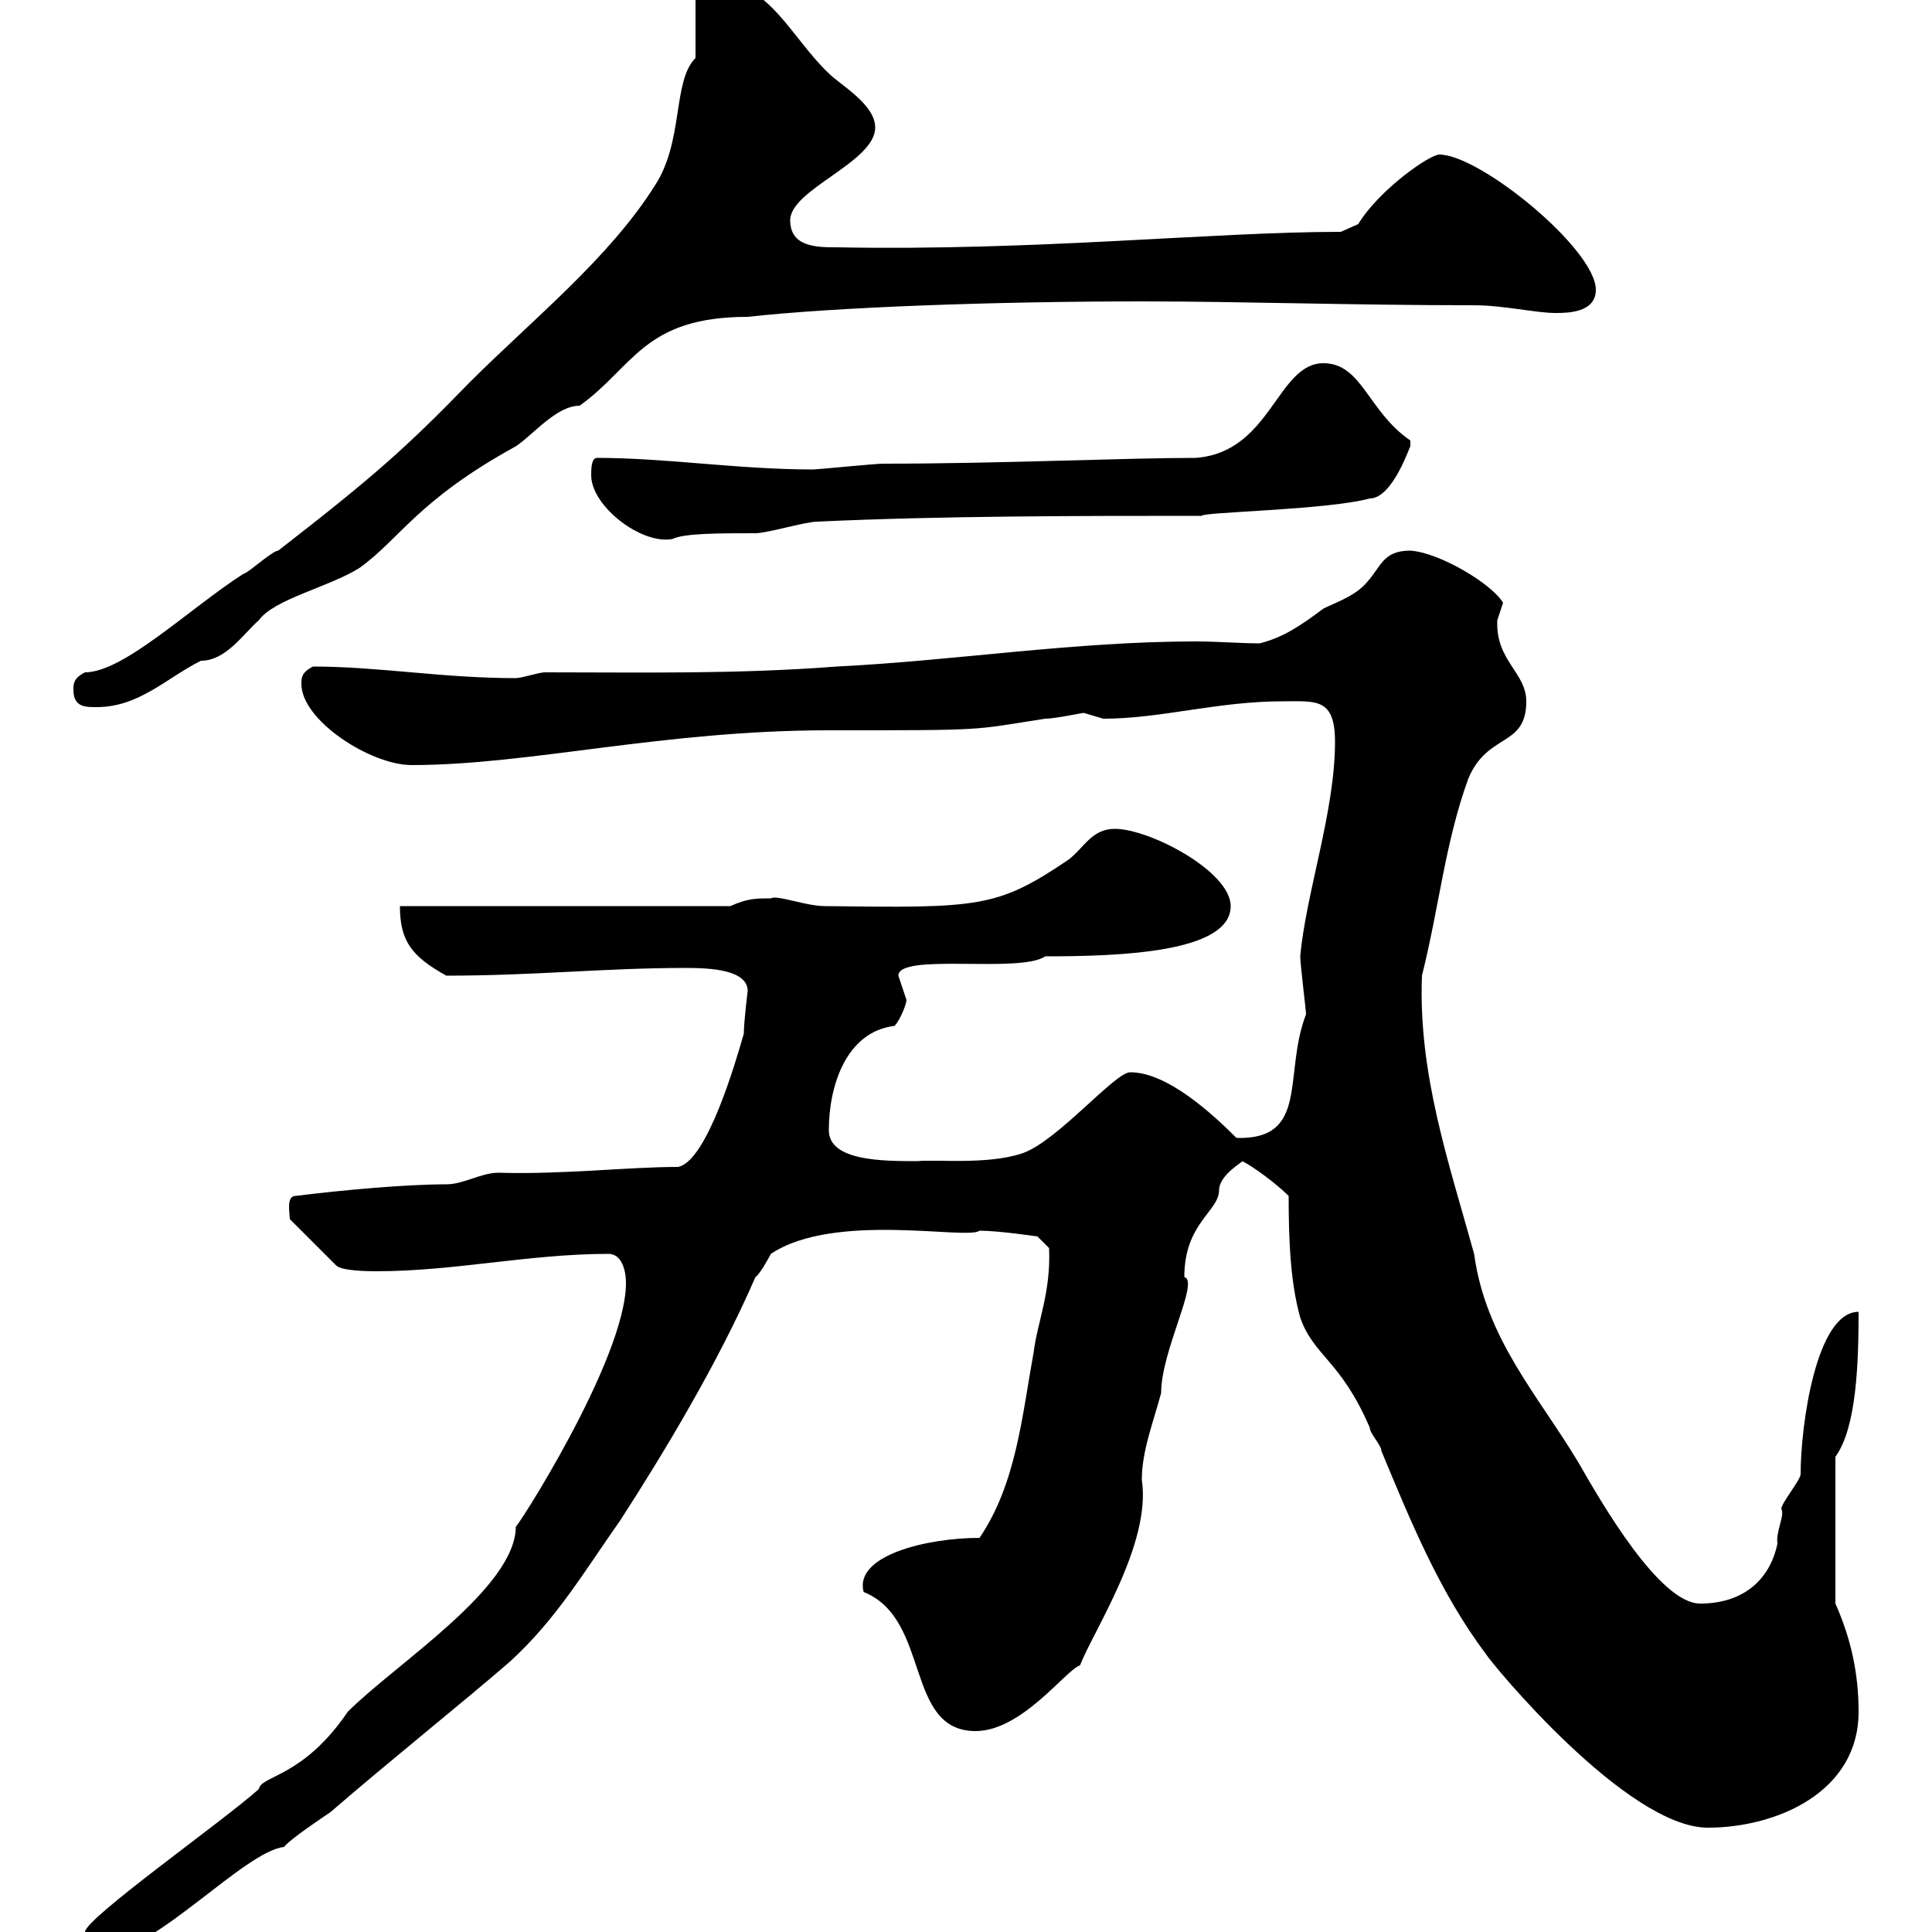 <svg xmlns="http://www.w3.org/2000/svg" xmlns:xlink="http://www.w3.org/1999/xlink" width="300" height="300"><path d="M13.20 300C13.20 303 14.40 303 16.80 303C24 303 38.10 287.40 44.10 286.80C45 285.60 50.40 282 51.30 281.40C60.30 273.60 72.30 264 79.20 258C86.40 251.40 90.60 244.20 96.30 236.10C102.90 225.90 111.60 211.50 117.30 198.30C117.90 198 119.40 195.30 119.70 194.70C129.60 188.10 150.30 192.60 152.10 191.10C155.10 191.10 161.10 192 161.10 192L162.90 193.80C163.20 200.70 161.10 205.20 160.50 210C158.70 219.90 157.80 230.40 152.10 238.80C144 238.80 132.60 241.50 134.10 247.20C144.60 251.40 140.40 268.80 151.50 268.80C158.70 268.80 165.60 259.20 167.70 258.60C169.80 253.20 178.80 239.70 177.30 229.80C177.30 225.30 179.10 220.80 180.30 216.30C180.30 209.70 186.30 198.90 183.90 198.30C183.90 189.90 189.30 188.10 189.30 184.80C189.30 182.40 193.20 180.30 192.90 180.30C194.70 181.20 198.30 183.90 200.10 185.70C200.10 192.90 200.40 199.20 201.90 204.60C204 210.60 208.20 211.20 212.70 221.70C212.70 222.60 214.50 224.40 214.50 225.30C219 236.10 223.50 247.20 230.70 256.80C231.60 258.30 252.60 283.80 265.20 283.80C275.70 283.80 288.60 278.40 288.60 265.80C288.60 259.80 287.40 254.40 285 249L285 226.20C288.30 221.70 288.60 211.50 288.60 203.70C282 203.70 279.60 221.40 279.60 228.90C279.60 229.80 276.60 233.40 276.60 234.30C277.20 235.20 275.70 237.90 276 239.70C274.80 245.40 270.60 249 264 249C257.70 249 248.70 233.40 245.10 227.10C238.80 216.60 230.70 207.90 228.90 194.70C225 180.60 220.20 166.80 220.80 151.50C223.50 140.70 224.40 130.80 228 120.90C231 113.70 237 116.10 237 108.90C237 104.40 232.20 102.60 232.50 96.30C232.50 96.30 233.40 93.60 233.40 93.60C231.60 90.60 223.50 85.80 219 85.50C214.50 85.50 214.50 88.20 211.80 90.90C210 92.70 207.30 93.60 205.50 94.50C201.90 97.20 199.20 99 195.60 99.90C192.60 99.90 189 99.60 185.70 99.60C166.80 99.60 148.20 102.60 129.90 103.50C114.30 104.70 99.90 104.40 84.60 104.40C83.70 104.40 81 105.30 80.10 105.30C68.70 105.30 58.80 103.50 48.60 103.50C46.80 104.40 46.80 105.30 46.80 106.20C46.80 111.90 57.60 118.80 63.90 118.80C82.20 118.80 102.90 113.40 128.70 113.40C153.90 113.40 150.60 113.40 162.30 111.60C163.80 111.60 168 110.70 168.30 110.70C168.30 110.70 171.30 111.60 171.30 111.60C180.30 111.60 189 108.90 199.20 108.90C204.30 108.90 207.30 108.30 207.30 115.20C207.30 126 202.80 138.60 201.90 148.50C201.90 149.70 202.80 156.90 202.80 157.50C199.20 166.80 203.40 177 192 176.70C188.10 172.80 181.20 166.50 175.50 166.50C173.10 166.50 164.10 177.30 158.70 179.10C153.30 180.90 145.20 180 142.50 180.30C137.10 180.30 128.70 180.30 128.70 175.50C128.70 168.60 131.40 160.20 138.90 159.30C139.80 158.40 141 155.40 140.70 155.10C140.70 155.10 139.50 151.50 139.50 151.50C139.50 147.90 158.40 151.20 162.30 148.50C174 148.50 191.10 147.90 191.10 140.70C191.10 135.30 178.50 128.70 173.10 128.70C169.50 128.70 168.30 131.70 165.90 133.50C154.80 141 152.10 141 128.10 140.70C125.10 140.70 120.60 138.90 119.70 139.50C117.30 139.50 116.10 139.50 113.40 140.70L62.10 140.70C62.10 146.10 63.90 148.50 69.30 151.50C83.10 151.50 93.90 150.30 106.50 150.30C110.40 150.30 116.10 150.60 116.10 153.90C116.10 153.90 115.50 158.70 115.50 160.50C114.30 164.70 109.80 180.30 105.30 181.20C97.50 181.20 87.30 182.40 77.40 182.10C74.70 182.10 72 183.90 69.30 183.90C63 183.90 53.10 184.80 45.90 185.70C44.40 185.70 45 188.40 45 189.30L52.20 196.50C53.10 197.40 57.60 197.40 58.50 197.40C70.50 197.40 82.20 194.70 94.50 194.70C96.60 194.70 97.20 197.40 97.20 199.20C97.20 211.20 79.50 238.50 80.10 237C80.10 246.60 61.50 258.30 54 265.80C47.10 276 40.50 275.70 40.20 277.80C34.50 282.90 13.20 297.90 13.20 300ZM11.40 107.10C11.40 109.80 13.20 109.80 15 109.80C21.60 109.80 25.80 105.30 31.20 102.60C35.10 102.60 37.80 98.40 40.20 96.30C42.60 93 51 91.20 55.80 88.20C62.10 83.70 64.80 77.70 80.10 69.30C82.80 67.50 86.40 63 90 63C98.40 57 99.90 49.20 116.10 49.20C129.60 47.70 154.20 46.80 177.30 46.80C192.60 46.80 210 47.40 228.90 47.40C233.40 47.40 238.50 48.60 241.50 48.60C243.30 48.60 247.80 48.60 247.80 45C247.80 38.70 229.80 24 223.50 24C222 24 214.20 29.40 210.90 34.80L208.20 36C188.40 36 160.80 39 129.90 38.40C126.90 38.40 122.70 38.40 122.70 34.20C122.70 29.40 135.90 25.20 135.90 19.80C135.90 16.20 130.50 13.20 128.70 11.40C122.70 5.70 119.40-3 110.70-3C109.80-3 108-3 108-1.80L108 9C104.40 12.60 106.20 21.90 101.70 28.80C94.50 40.20 82.80 49.50 72.90 59.40C63 69.60 57.90 74.10 43.20 85.50C42.30 85.50 38.40 89.10 37.80 89.10C29.40 94.50 19.20 104.40 13.20 104.40C11.40 105.30 11.40 106.20 11.40 107.10ZM91.80 73.80C91.80 78.60 99.60 84.60 104.40 83.70C106.20 82.80 111.60 82.80 117.30 82.80C119.10 82.80 125.10 81 126.90 81C146.10 80.10 167.70 80.10 186.60 80.10C186.60 79.50 206.10 79.20 212.70 77.40C216.30 77.40 219 69 219 69.30C219 69.30 219 68.40 219 68.40C212.40 63.90 211.50 56.40 205.50 56.40C198.30 56.40 197.40 70.20 185.70 71.10C174.60 71.10 155.40 72 137.10 72C135.90 72 126.90 72.90 126.30 72.90C114.60 72.90 103.50 71.10 92.70 71.10C91.80 71.10 91.80 72.90 91.80 73.80Z"/></svg>